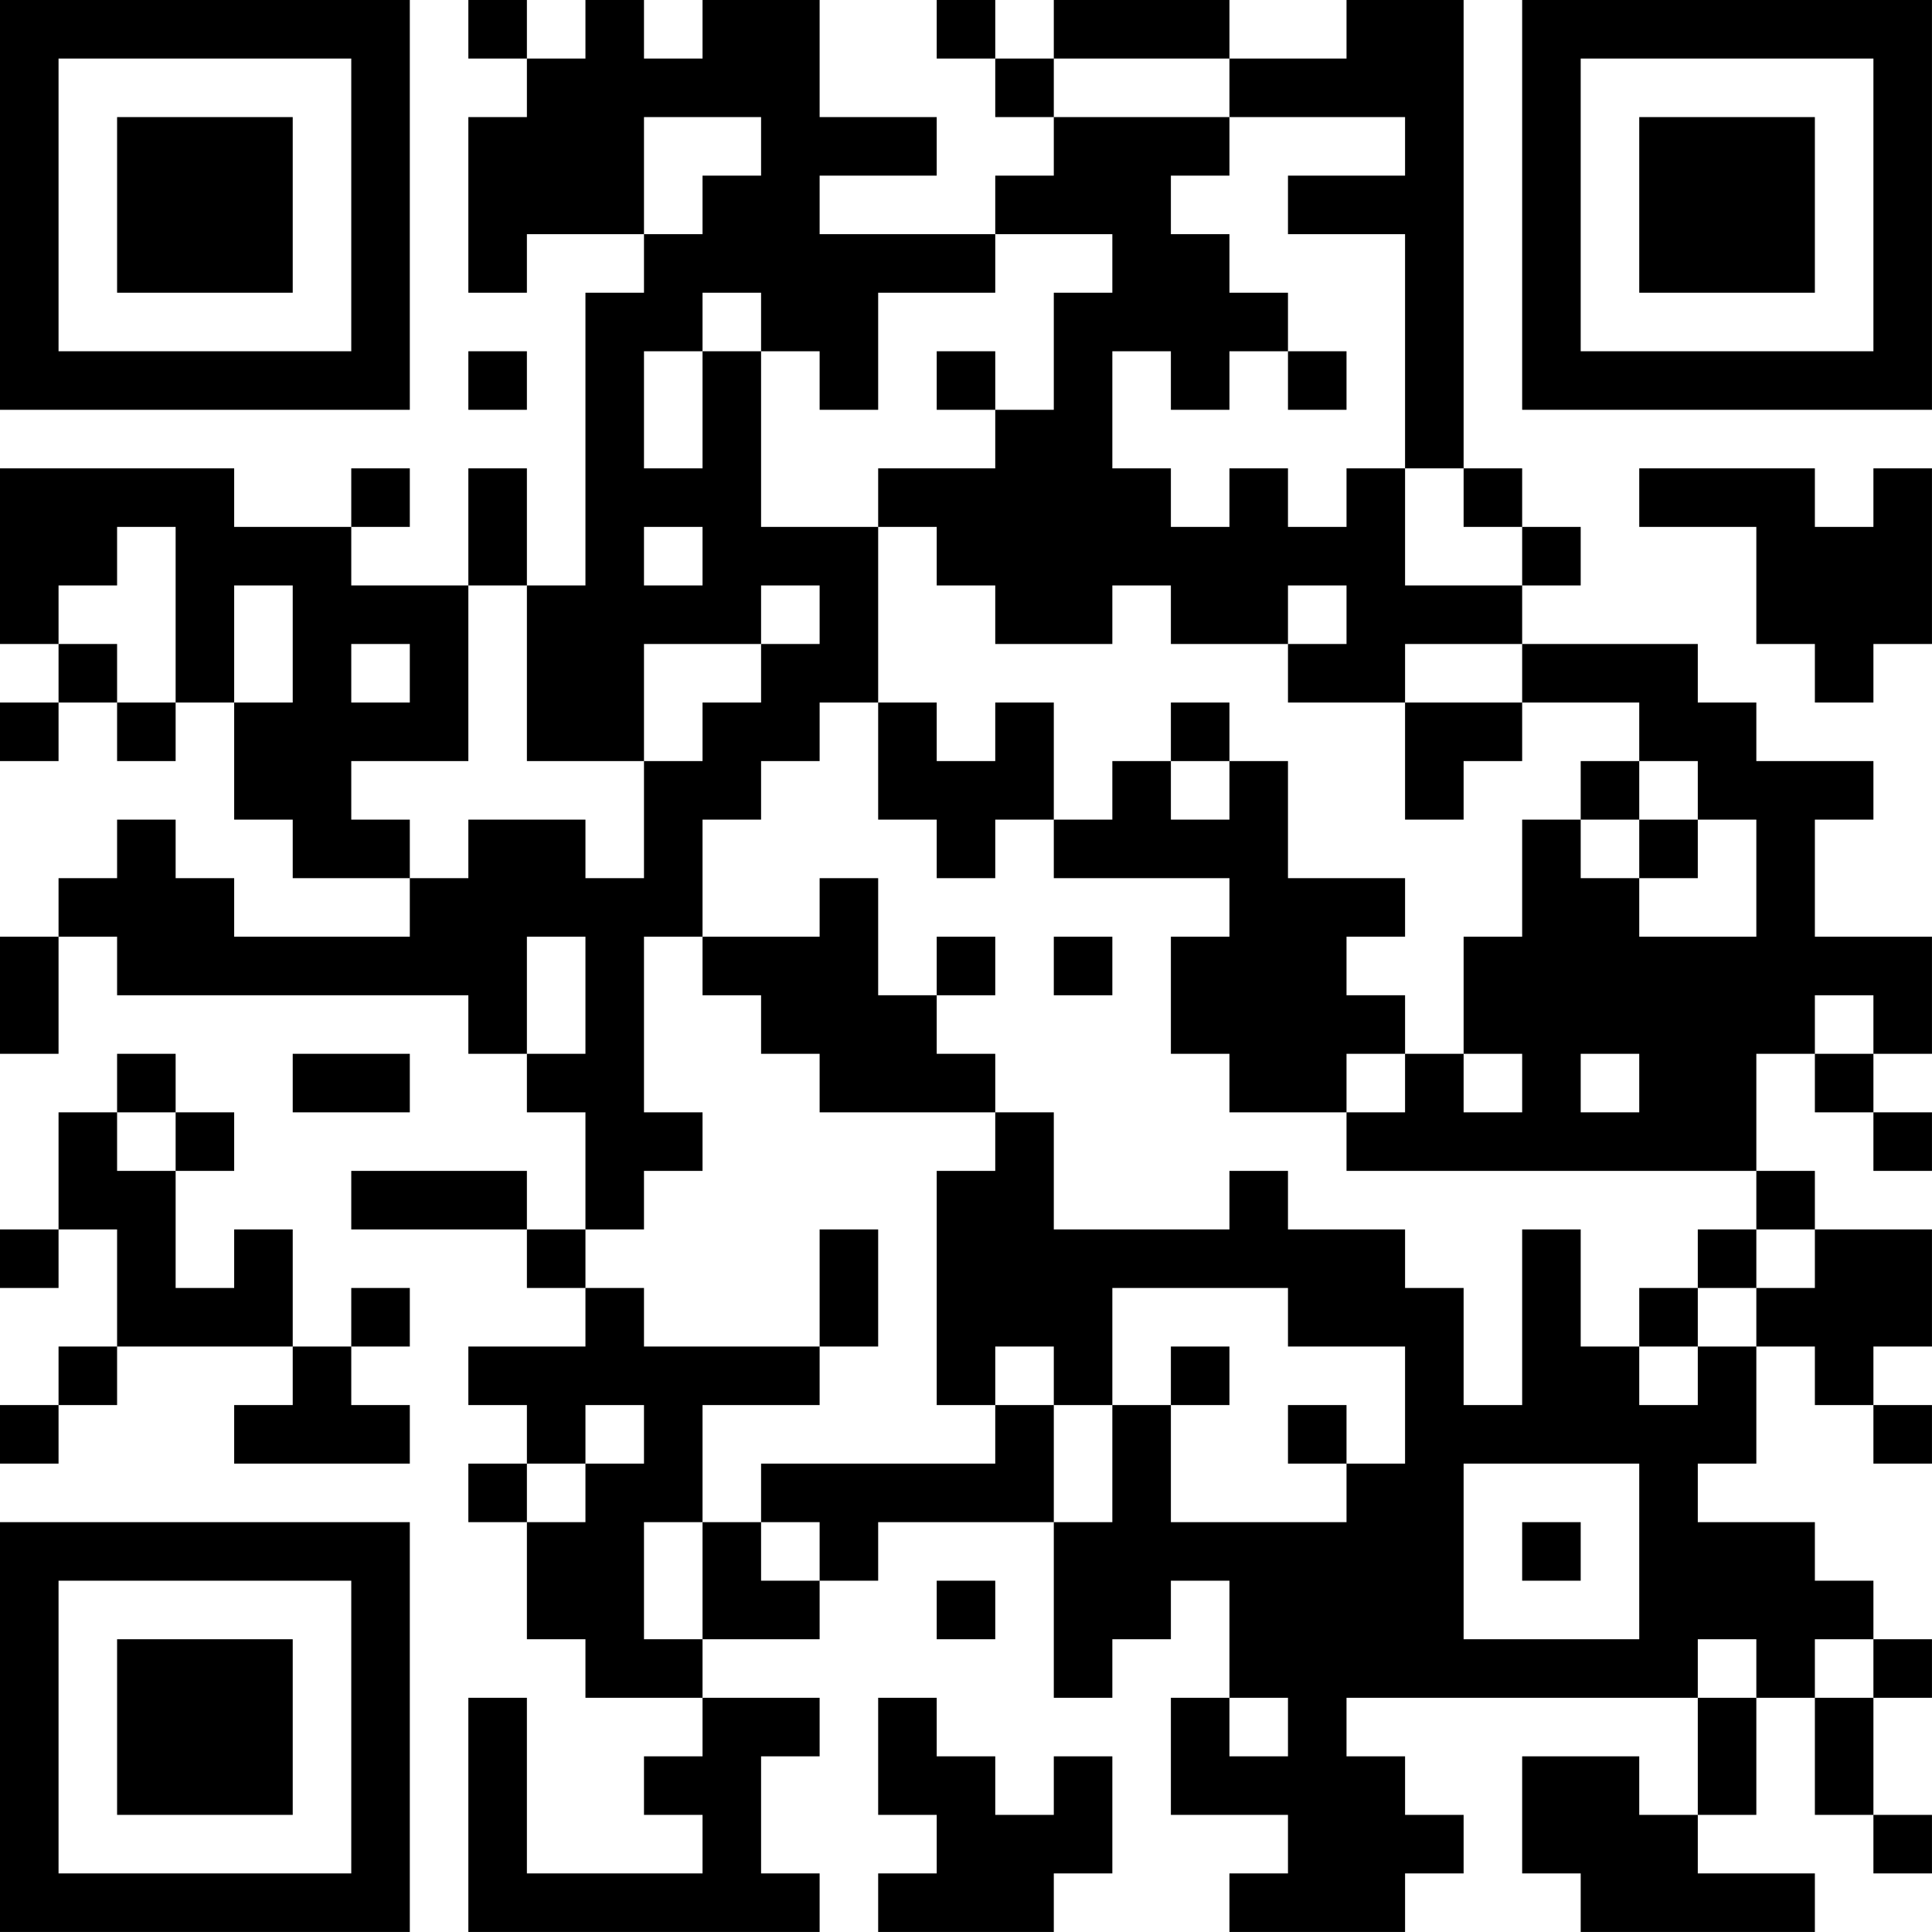 <?xml version="1.0" encoding="UTF-8"?>
<svg xmlns="http://www.w3.org/2000/svg" version="1.1" width="400" height="400" viewBox="0 0 400 400"><rect x="0" y="0" width="400" height="400" fill="#ffffff"/><g transform="scale(12.121)"><g transform="translate(0,0)"><path fill-rule="evenodd" d="M8 0L8 1L9 1L9 2L8 2L8 5L9 5L9 4L11 4L11 5L10 5L10 10L9 10L9 8L8 8L8 10L6 10L6 9L7 9L7 8L6 8L6 9L4 9L4 8L0 8L0 11L1 11L1 12L0 12L0 13L1 13L1 12L2 12L2 13L3 13L3 12L4 12L4 14L5 14L5 15L7 15L7 16L4 16L4 15L3 15L3 14L2 14L2 15L1 15L1 16L0 16L0 18L1 18L1 16L2 16L2 17L8 17L8 18L9 18L9 19L10 19L10 21L9 21L9 20L6 20L6 21L9 21L9 22L10 22L10 23L8 23L8 24L9 24L9 25L8 25L8 26L9 26L9 28L10 28L10 29L12 29L12 30L11 30L11 31L12 31L12 32L9 32L9 29L8 29L8 33L14 33L14 32L13 32L13 30L14 30L14 29L12 29L12 28L14 28L14 27L15 27L15 26L18 26L18 29L19 29L19 28L20 28L20 27L21 27L21 29L20 29L20 31L22 31L22 32L21 32L21 33L24 33L24 32L25 32L25 31L24 31L24 30L23 30L23 29L29 29L29 31L28 31L28 30L26 30L26 32L27 32L27 33L31 33L31 32L29 32L29 31L30 31L30 29L31 29L31 31L32 31L32 32L33 32L33 31L32 31L32 29L33 29L33 28L32 28L32 27L31 27L31 26L29 26L29 25L30 25L30 23L31 23L31 24L32 24L32 25L33 25L33 24L32 24L32 23L33 23L33 21L31 21L31 20L30 20L30 18L31 18L31 19L32 19L32 20L33 20L33 19L32 19L32 18L33 18L33 16L31 16L31 14L32 14L32 13L30 13L30 12L29 12L29 11L26 11L26 10L27 10L27 9L26 9L26 8L25 8L25 0L23 0L23 1L21 1L21 0L18 0L18 1L17 1L17 0L16 0L16 1L17 1L17 2L18 2L18 3L17 3L17 4L14 4L14 3L16 3L16 2L14 2L14 0L12 0L12 1L11 1L11 0L10 0L10 1L9 1L9 0ZM18 1L18 2L21 2L21 3L20 3L20 4L21 4L21 5L22 5L22 6L21 6L21 7L20 7L20 6L19 6L19 8L20 8L20 9L21 9L21 8L22 8L22 9L23 9L23 8L24 8L24 10L26 10L26 9L25 9L25 8L24 8L24 4L22 4L22 3L24 3L24 2L21 2L21 1ZM11 2L11 4L12 4L12 3L13 3L13 2ZM17 4L17 5L15 5L15 7L14 7L14 6L13 6L13 5L12 5L12 6L11 6L11 8L12 8L12 6L13 6L13 9L15 9L15 12L14 12L14 13L13 13L13 14L12 14L12 16L11 16L11 19L12 19L12 20L11 20L11 21L10 21L10 22L11 22L11 23L14 23L14 24L12 24L12 26L11 26L11 28L12 28L12 26L13 26L13 27L14 27L14 26L13 26L13 25L17 25L17 24L18 24L18 26L19 26L19 24L20 24L20 26L23 26L23 25L24 25L24 23L22 23L22 22L19 22L19 24L18 24L18 23L17 23L17 24L16 24L16 20L17 20L17 19L18 19L18 21L21 21L21 20L22 20L22 21L24 21L24 22L25 22L25 24L26 24L26 21L27 21L27 23L28 23L28 24L29 24L29 23L30 23L30 22L31 22L31 21L30 21L30 20L23 20L23 19L24 19L24 18L25 18L25 19L26 19L26 18L25 18L25 16L26 16L26 14L27 14L27 15L28 15L28 16L30 16L30 14L29 14L29 13L28 13L28 12L26 12L26 11L24 11L24 12L22 12L22 11L23 11L23 10L22 10L22 11L20 11L20 10L19 10L19 11L17 11L17 10L16 10L16 9L15 9L15 8L17 8L17 7L18 7L18 5L19 5L19 4ZM8 6L8 7L9 7L9 6ZM16 6L16 7L17 7L17 6ZM22 6L22 7L23 7L23 6ZM28 8L28 9L30 9L30 11L31 11L31 12L32 12L32 11L33 11L33 8L32 8L32 9L31 9L31 8ZM2 9L2 10L1 10L1 11L2 11L2 12L3 12L3 9ZM11 9L11 10L12 10L12 9ZM4 10L4 12L5 12L5 10ZM8 10L8 13L6 13L6 14L7 14L7 15L8 15L8 14L10 14L10 15L11 15L11 13L12 13L12 12L13 12L13 11L14 11L14 10L13 10L13 11L11 11L11 13L9 13L9 10ZM6 11L6 12L7 12L7 11ZM15 12L15 14L16 14L16 15L17 15L17 14L18 14L18 15L21 15L21 16L20 16L20 18L21 18L21 19L23 19L23 18L24 18L24 17L23 17L23 16L24 16L24 15L22 15L22 13L21 13L21 12L20 12L20 13L19 13L19 14L18 14L18 12L17 12L17 13L16 13L16 12ZM24 12L24 14L25 14L25 13L26 13L26 12ZM20 13L20 14L21 14L21 13ZM27 13L27 14L28 14L28 15L29 15L29 14L28 14L28 13ZM14 15L14 16L12 16L12 17L13 17L13 18L14 18L14 19L17 19L17 18L16 18L16 17L17 17L17 16L16 16L16 17L15 17L15 15ZM9 16L9 18L10 18L10 16ZM18 16L18 17L19 17L19 16ZM31 17L31 18L32 18L32 17ZM2 18L2 19L1 19L1 21L0 21L0 22L1 22L1 21L2 21L2 23L1 23L1 24L0 24L0 25L1 25L1 24L2 24L2 23L5 23L5 24L4 24L4 25L7 25L7 24L6 24L6 23L7 23L7 22L6 22L6 23L5 23L5 21L4 21L4 22L3 22L3 20L4 20L4 19L3 19L3 18ZM5 18L5 19L7 19L7 18ZM27 18L27 19L28 19L28 18ZM2 19L2 20L3 20L3 19ZM14 21L14 23L15 23L15 21ZM29 21L29 22L28 22L28 23L29 23L29 22L30 22L30 21ZM20 23L20 24L21 24L21 23ZM10 24L10 25L9 25L9 26L10 26L10 25L11 25L11 24ZM22 24L22 25L23 25L23 24ZM25 25L25 28L28 28L28 25ZM26 26L26 27L27 27L27 26ZM16 27L16 28L17 28L17 27ZM29 28L29 29L30 29L30 28ZM31 28L31 29L32 29L32 28ZM15 29L15 31L16 31L16 32L15 32L15 33L18 33L18 32L19 32L19 30L18 30L18 31L17 31L17 30L16 30L16 29ZM21 29L21 30L22 30L22 29ZM0 0L0 7L7 7L7 0ZM1 1L1 6L6 6L6 1ZM2 2L2 5L5 5L5 2ZM26 0L26 7L33 7L33 0ZM27 1L27 6L32 6L32 1ZM28 2L28 5L31 5L31 2ZM0 26L0 33L7 33L7 26ZM1 27L1 32L6 32L6 27ZM2 28L2 31L5 31L5 28Z" fill="#000000"/></g></g></svg>
